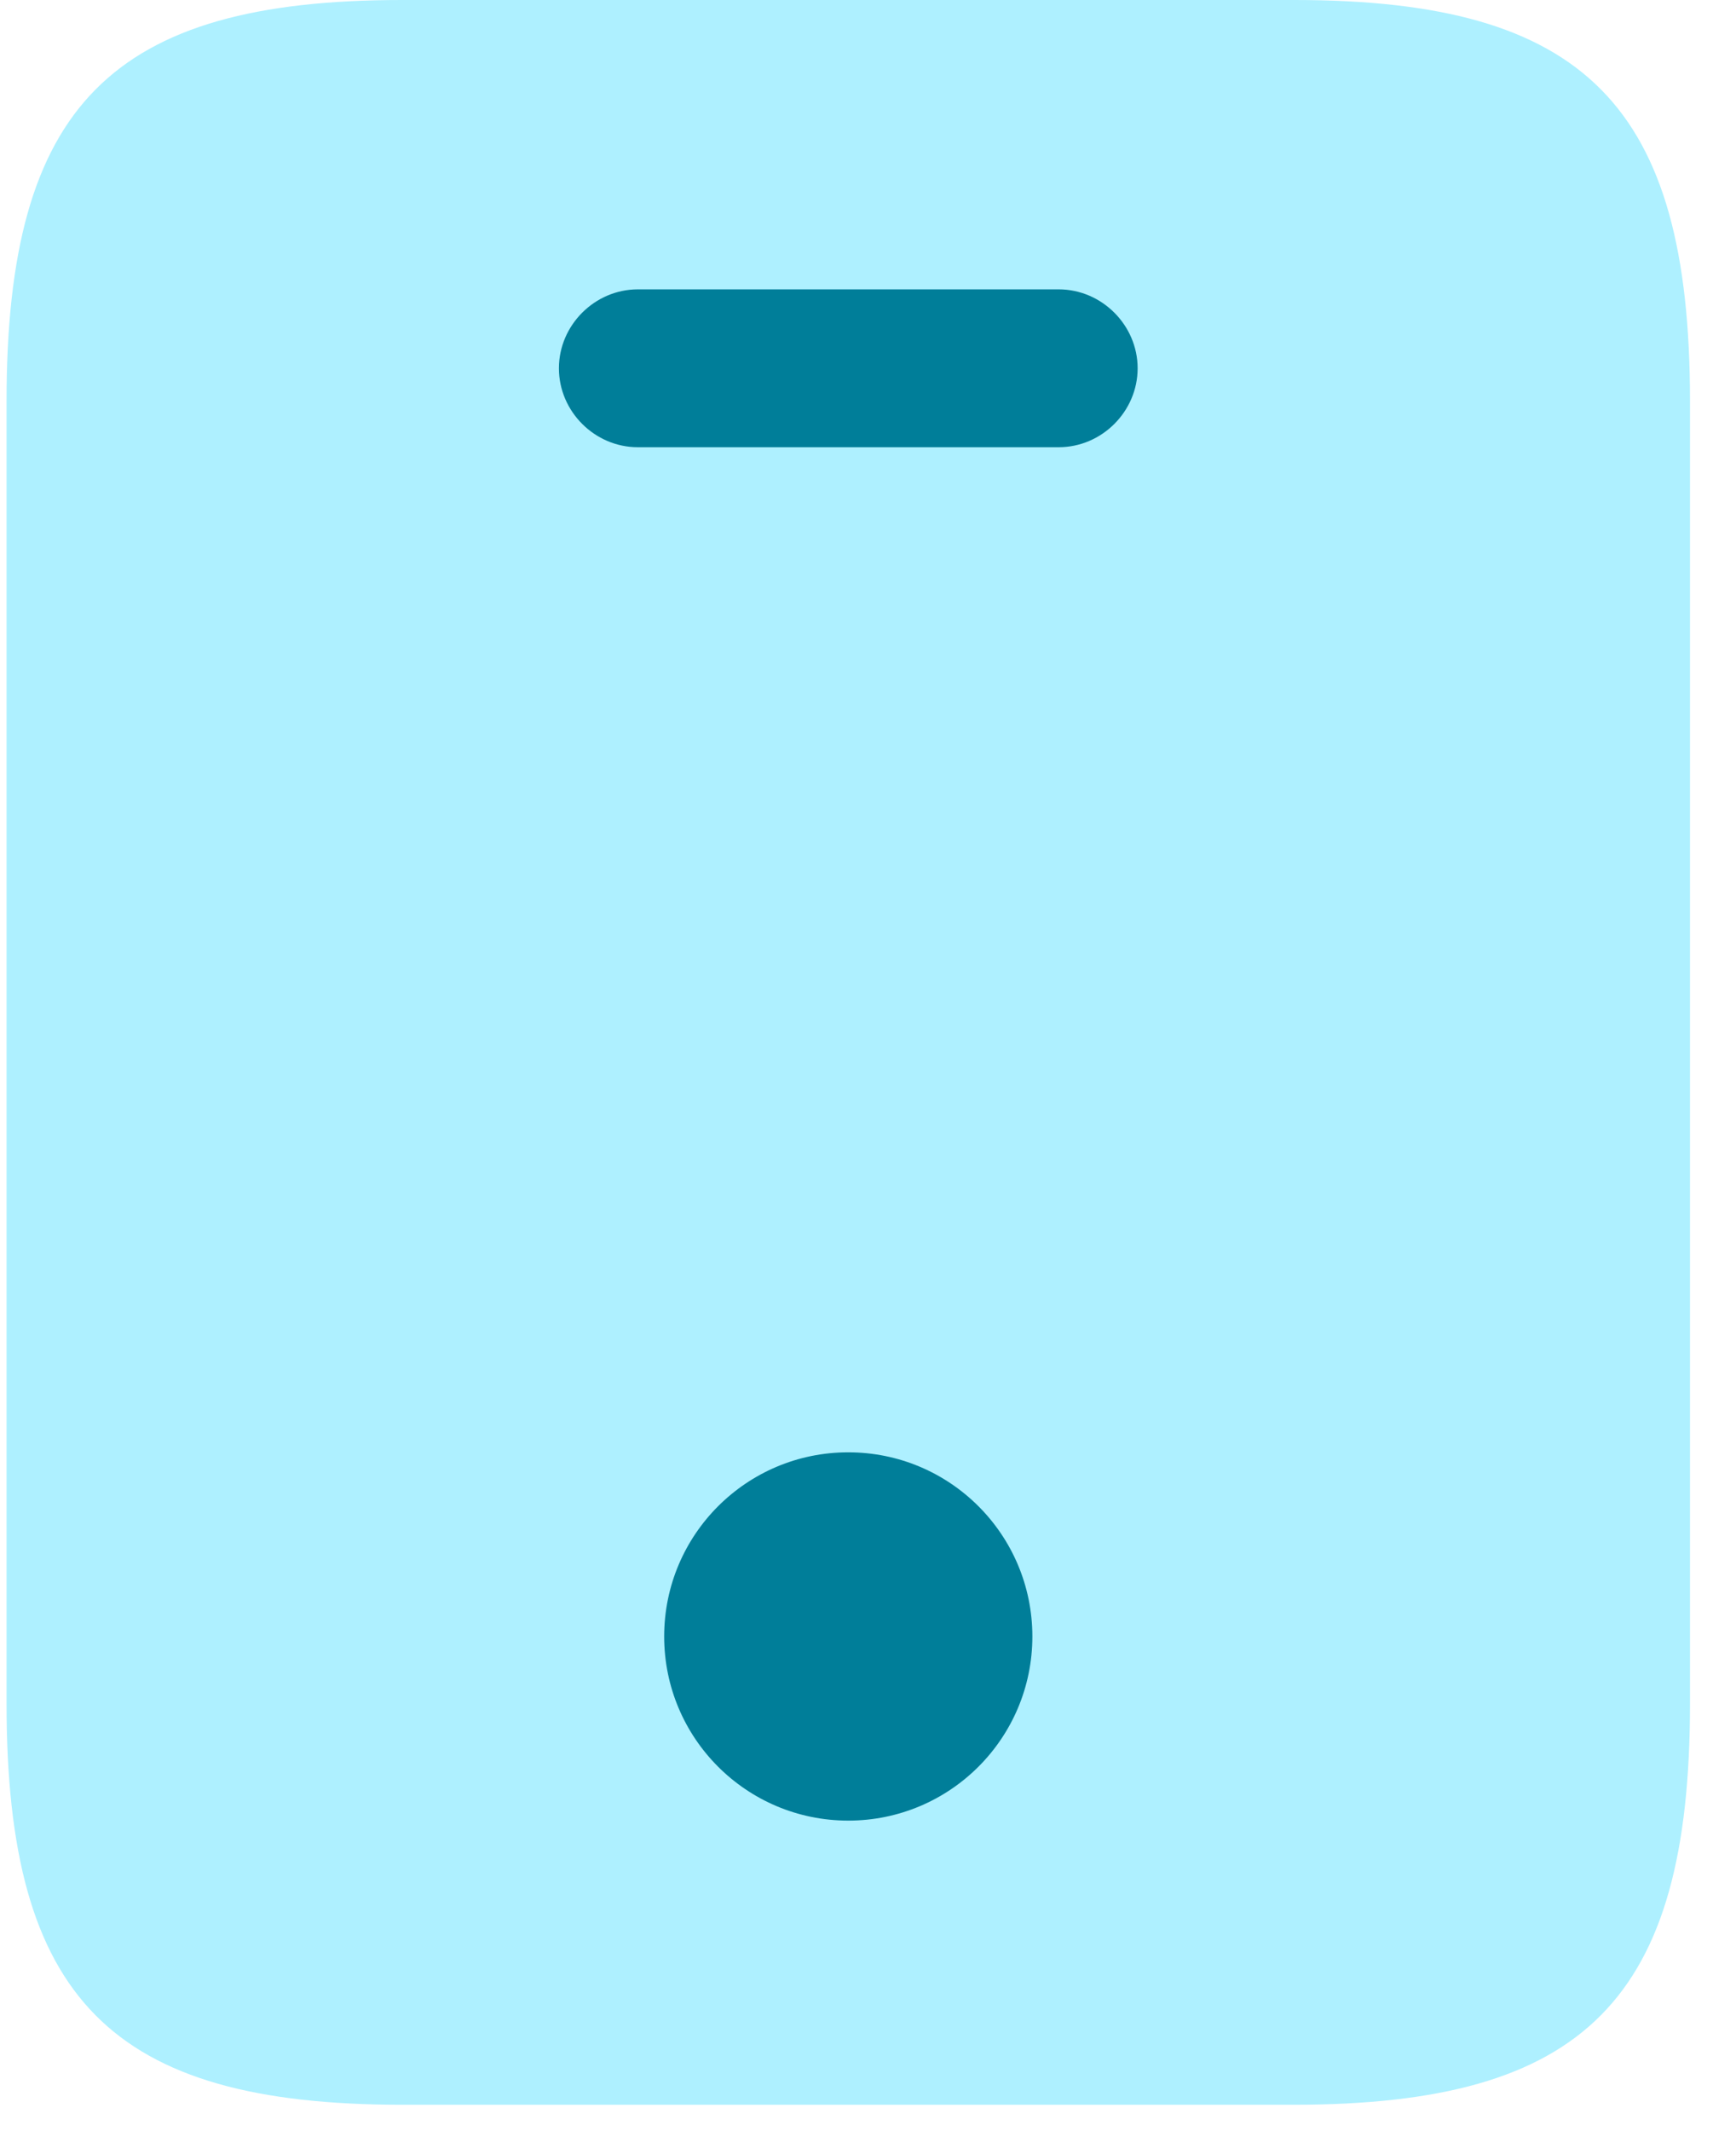 <svg width="22" height="27" viewBox="0 0 22 27" fill="none" xmlns="http://www.w3.org/2000/svg">
<path d="M16.403 -0L5.097 -0C1.417 -0 0.083 1.333 0.083 5.08L0.083 21.586C0.083 25.333 1.417 26.666 5.097 26.666L16.39 26.666C20.083 26.666 21.417 25.333 21.417 21.586L21.417 5.08C21.417 1.333 20.083 -0 16.403 -0Z" fill="#AEF0FF"/>
<path d="M13.417 5.666L8.083 5.666C7.537 5.666 7.083 5.213 7.083 4.666C7.083 4.12 7.537 3.666 8.083 3.666L13.417 3.666C13.963 3.666 14.417 4.12 14.417 4.666C14.417 5.213 13.963 5.666 13.417 5.666Z" fill="#007E99"/>
<path d="M10.75 23.066C12.039 23.066 13.083 22.022 13.083 20.733C13.083 19.444 12.039 18.4 10.75 18.4C9.461 18.4 8.417 19.444 8.417 20.733C8.417 22.022 9.461 23.066 10.75 23.066Z" fill="#007E99"/>
</svg>
